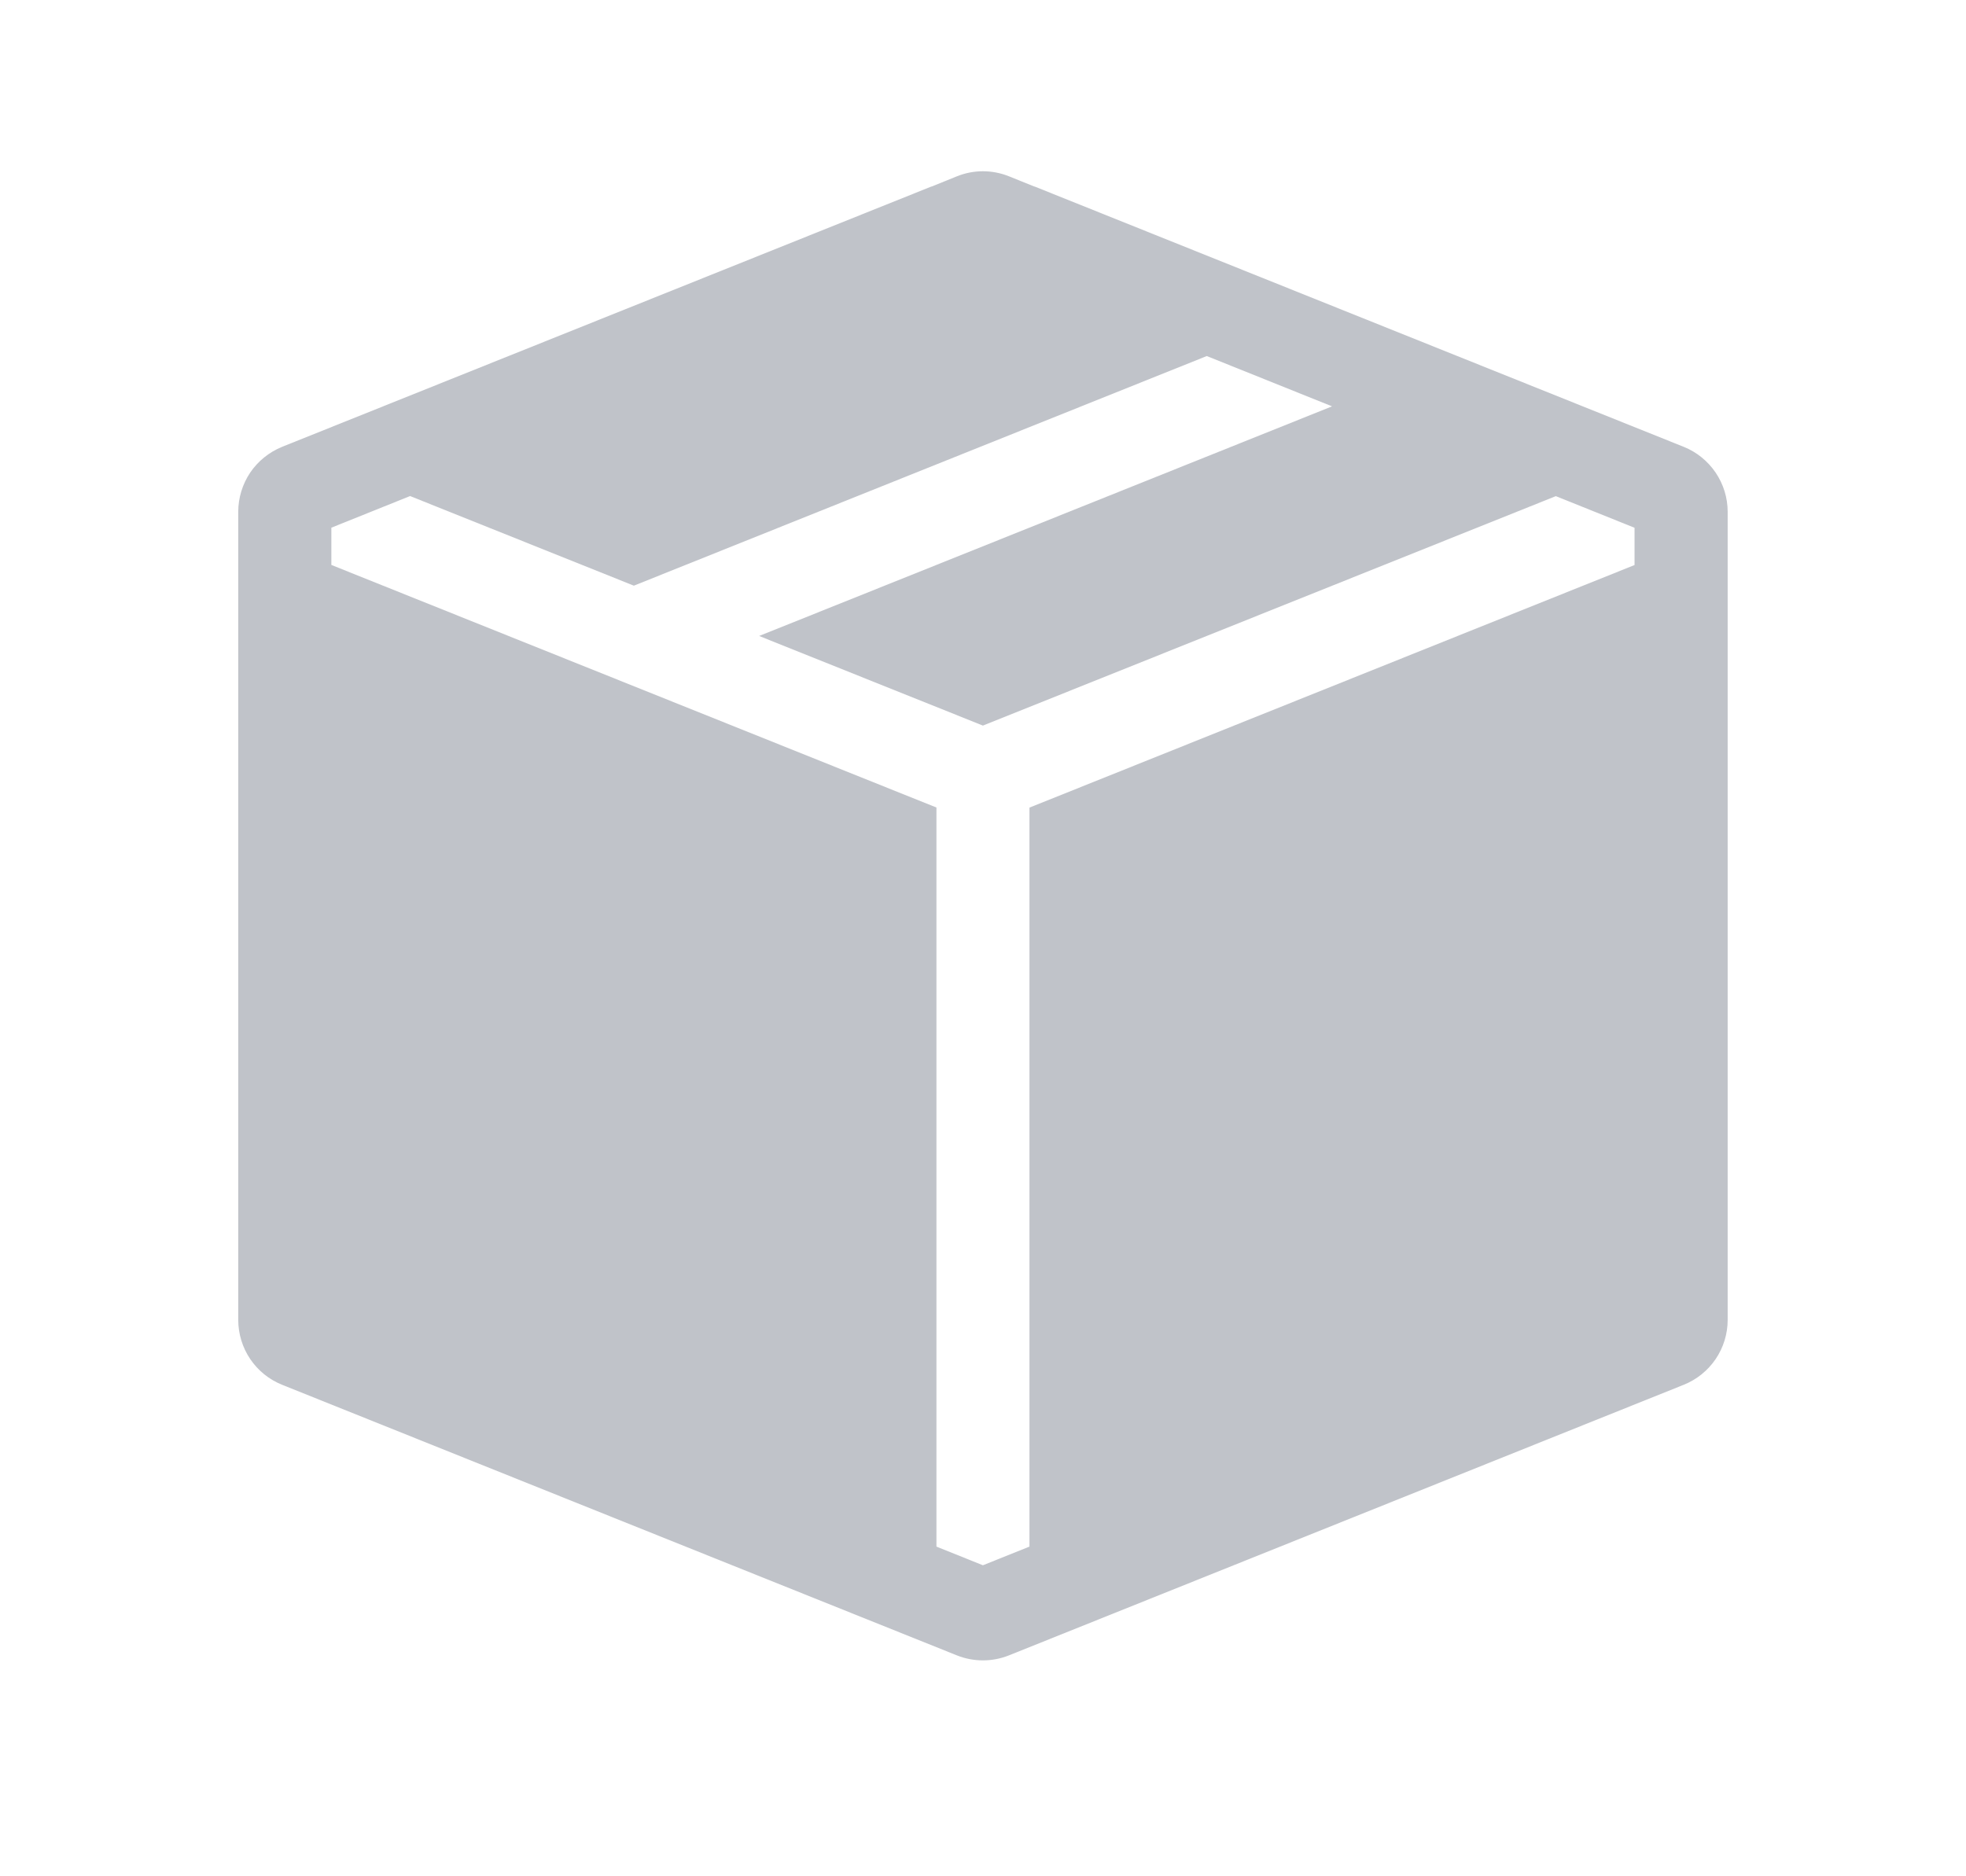 <svg width="22" height="21" viewBox="0 0 22 21" fill="none" xmlns="http://www.w3.org/2000/svg">
<path fill-rule="evenodd" clip-rule="evenodd" d="M18.841 5.001C18.986 5.059 19.11 5.16 19.198 5.289C19.286 5.419 19.333 5.572 19.333 5.728V14.773C19.333 14.929 19.286 15.082 19.198 15.212C19.11 15.341 18.986 15.441 18.841 15.499L11.289 18.528C11.103 18.602 10.895 18.602 10.709 18.528L3.157 15.499C3.012 15.441 2.888 15.341 2.8 15.211C2.713 15.082 2.666 14.929 2.666 14.773V5.728C2.666 5.572 2.713 5.419 2.8 5.289C2.888 5.16 3.012 5.06 3.157 5.001L10.419 2.089L10.43 2.086L10.709 1.973C10.895 1.898 11.103 1.898 11.29 1.973L11.57 2.086L11.581 2.089L18.841 5.001ZM13.504 3.985L7.093 6.555L4.589 5.552L3.708 5.906V6.323L10.479 9.038V17.31L10.999 17.519L11.52 17.31V9.039L18.291 6.324V5.907L17.41 5.553L10.999 8.121L8.495 7.118L14.906 4.548L13.504 3.985Z" fill="#C0C3C9"/>
</svg>
